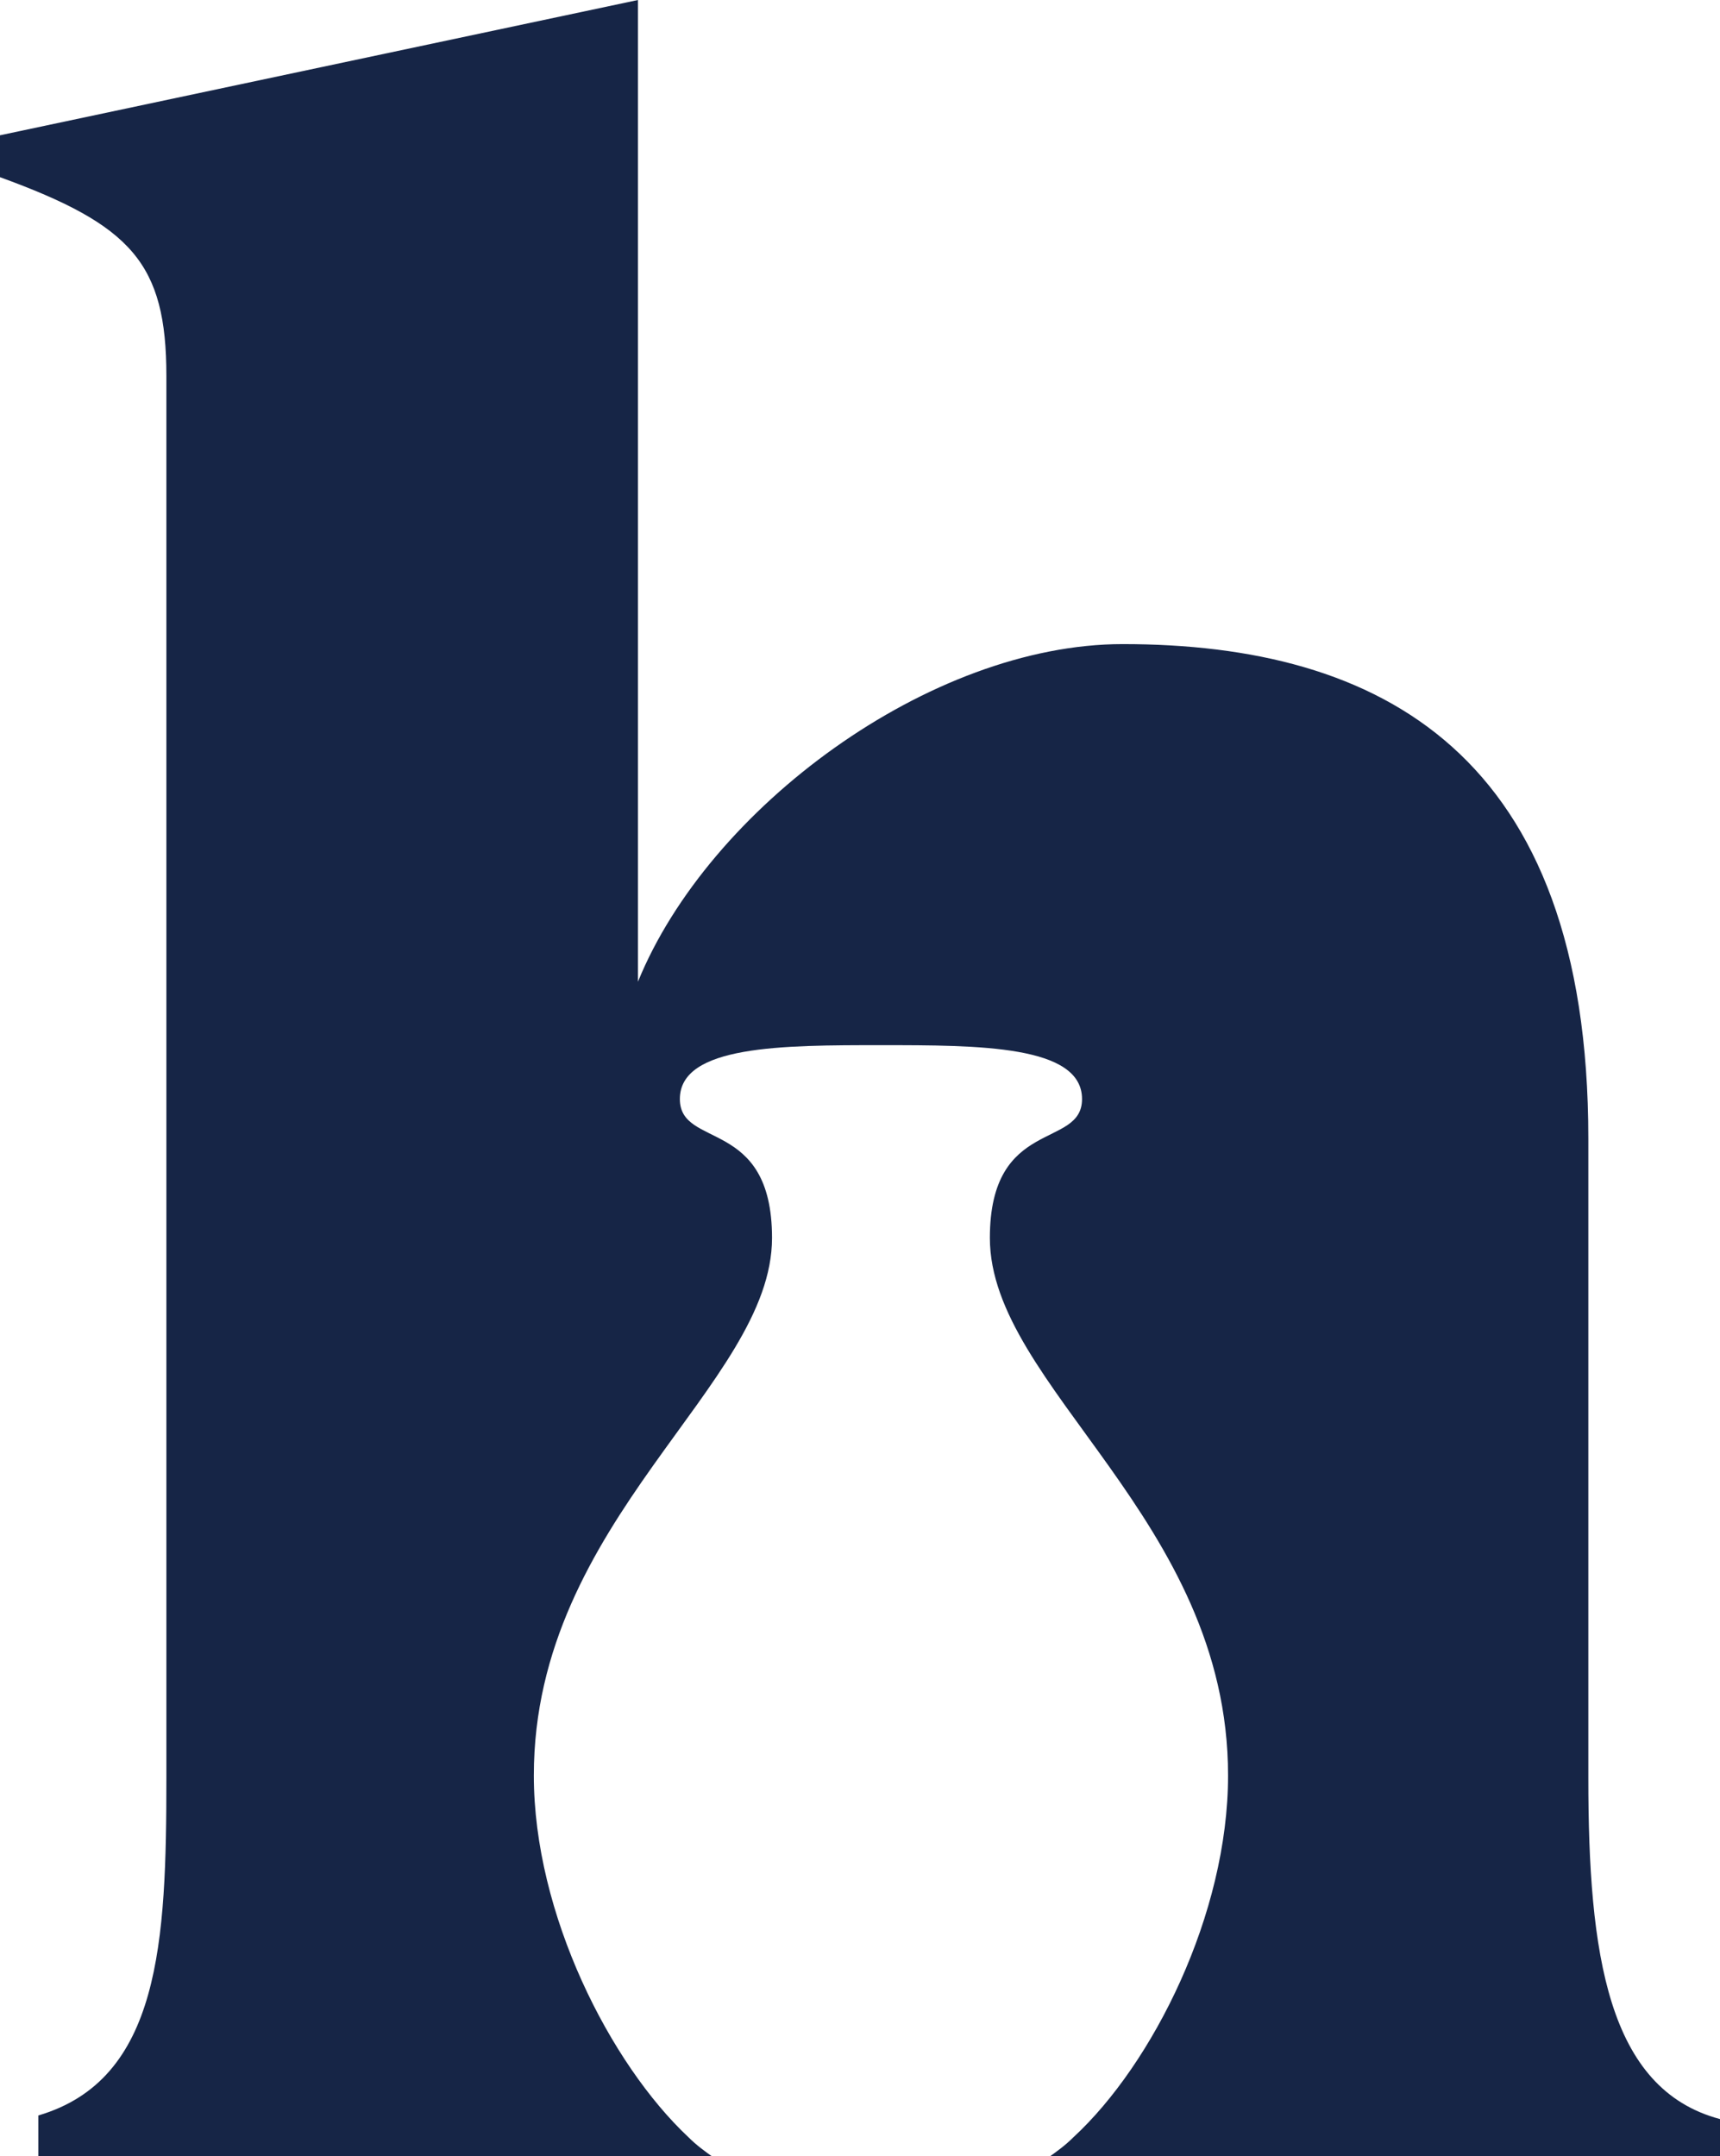 <?xml version="1.0" encoding="utf-8"?>
<!-- Generator: Adobe Illustrator 24.3.0, SVG Export Plug-In . SVG Version: 6.00 Build 0)  -->
<svg version="1.1" id="Layer_1" xmlns="http://www.w3.org/2000/svg" xmlns:xlink="http://www.w3.org/1999/xlink" x="0px" y="0px"
	 viewBox="0 0 143.7 180.1" style="enable-background:new 0 0 143.7 180.1;" xml:space="preserve">
<style type="text/css">
	.st0{fill:#162546;}
</style>
<path class="st0" d="M132.7,148.5V95.1c0-32.2-17.4-41.3-38.9-41.3c-16.1,0-34.6,13.7-40.5,28.2V0L0,11.3v3.5
	c11,4,13.9,7.2,13.9,16.6v117.1c0,13.7-0.5,25.2-10.7,28.2v3.5h56.4c-0.7-0.5-1.4-1-2.1-1.7c-6.5-6.1-12.9-18.6-12.9-30.2
	c0-21.4,19.9-32.6,19.9-44.9c0-10.1-7.7-7.4-7.7-11.6c0-4.5,8.6-4.5,16.8-4.5s16.8,0,16.8,4.5c0,4.2-7.7,1.5-7.7,11.6
	c0,12.4,19.9,23.5,19.9,44.9c0,11.6-6.3,24.1-12.9,30.2c-0.7,0.7-1.4,1.2-2.1,1.7h56.1V177C134.3,174.5,132.7,163.2,132.7,148.5z"/>
</svg>
